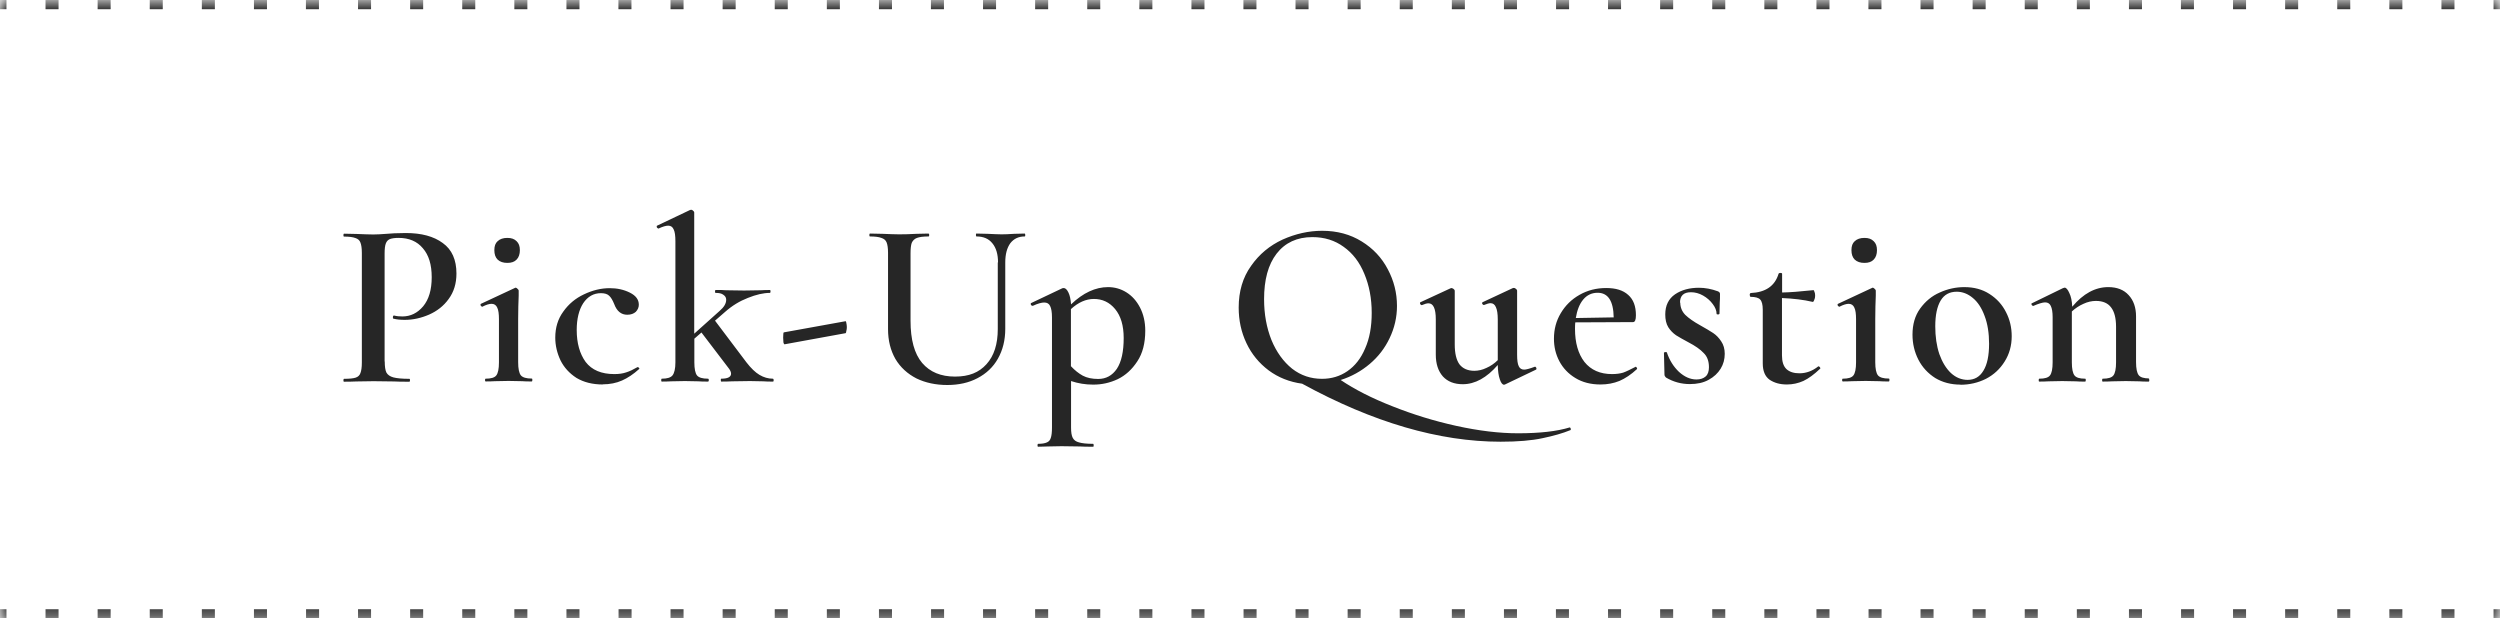 <svg viewBox="0 0 190 47" xmlns="http://www.w3.org/2000/svg" xmlns:xlink="http://www.w3.org/1999/xlink"><mask id="a" height="48.4" maskUnits="userSpaceOnUse" width="190" x="0" y="-.7"><path d="m0 0h190v47h-190z" fill="#fff"/></mask><g mask="url(#a)"><path d="m0 47v.35h.49v-.7h-.49zm3.46 0v.35h.99v-.7h-.99zm3.96 0v.35h.99v-.7h-.99zm3.96 0v.35h.99v-.7h-.99zm3.96 0v.35h.99v-.7h-.99zm3.96 0v.35h.99v-.7h-.99zm3.96 0v.35h.99v-.7h-.99zm3.95 0v.35h.99v-.7h-.99zm3.96 0v.35h.99v-.7h-.99zm3.96 0v.35h.99v-.7h-.99zm3.96 0v.35h.99v-.7h-.99zm3.96 0v.35h.99v-.7h-.99zm3.96 0v.35h.99v-.7h-.99zm3.95 0v.35h.99v-.7h-.99zm3.96 0v.35h.99v-.7h-.99zm3.96 0v.35h.99v-.7h-.99zm3.96 0v.35h.99v-.7h-.99zm3.96 0v.35h.99v-.7h-.99zm3.96 0v.35h.99v-.7h-.99zm3.95 0v.35h.99v-.7h-.99zm3.96 0v.35h.99v-.7h-.99zm3.96 0v.35h.99v-.7h-.99zm3.96 0v.35h.99v-.7h-.99zm3.96 0v.35h.99v-.7h-.99zm3.96 0v.35h.99v-.7h-.99zm3.95 0v.35h.99v-.7h-.99zm3.96 0v.35h.99v-.7h-.99zm3.96 0v.35h.99v-.7h-.99zm3.96 0v.35h.99v-.7h-.99zm3.96 0v.35h.99v-.7h-.99zm3.95 0v.35h.99v-.7h-.99zm3.96 0v.35h.99v-.7h-.99zm3.96 0v.35h.99v-.7h-.99zm3.96 0v.35h.99v-.7h-.99zm3.96 0v.35h.99v-.7h-.99zm3.96 0v.35h.99v-.7h-.99zm3.96 0v.35h.99v-.7h-.99zm3.95 0v.35h.99v-.7h-.99zm3.96 0v.35h.99v-.7h-.99zm3.96 0v.35h.99v-.7h-.99zm3.96 0v.35h.99v-.7h-.99zm3.96 0v.35h.99v-.7h-.99zm3.96 0v.35h.99v-.7h-.99zm3.95 0v.35h.99v-.7h-.99zm3.96 0v.35h.99v-.7h-.99zm3.96 0v.35h.99v-.7h-.99zm3.96 0v.35h.99v-.7h-.99zm3.96 0v.35h.99v-.7h-.99zm3.96 0v.35h.49v-.7h-.49zm.49-47v-.35h-.49v.7h.49zm-3.46 0v-.35h-.99v.7h.99zm-3.96 0v-.35h-.99v.7h.99zm-3.96 0v-.35h-.99v.7h.99zm-3.96 0v-.35h-.99v.7h.99zm-3.96 0v-.35h-.99v.7h.99zm-3.96 0v-.35h-.99v.7h.99zm-3.95 0v-.35h-.99v.7h.99zm-3.96 0v-.35h-.99v.7h.99zm-3.96 0v-.35h-.99v.7h.99zm-3.96 0v-.35h-.99v.7h.99zm-3.96 0v-.35h-.99v.7h.99zm-3.96 0v-.35h-.99v.7h.99zm-3.95 0v-.35h-.99v.7h.99zm-3.96 0v-.35h-.99v.7h.99zm-3.96 0v-.35h-.99v.7h.99zm-3.96 0v-.35h-.99v.7h.99zm-3.96 0v-.35h-.99v.7h.99zm-3.95 0v-.35h-.99v.7h.99zm-3.96 0v-.35h-.99v.7h.99zm-3.96 0v-.35h-.99v.7h.99zm-3.96 0v-.35h-.99v.7h.99zm-3.96 0v-.35h-.99v.7h.99zm-3.96 0v-.35h-.99v.7h.99zm-3.96 0v-.35h-.99v.7h.99zm-3.95 0v-.35h-.99v.7h.99zm-3.96 0v-.35h-.99v.7h.99zm-3.96 0v-.35h-.99v.7h.99zm-3.96 0v-.35h-.99v.7h.99zm-3.96 0v-.35h-.99v.7h.99zm-3.96 0v-.35h-.99v.7h.99zm-3.95 0v-.35h-.99v.7h.99zm-3.96 0v-.35h-.99v.7h.99zm-3.96 0v-.35h-.99v.7h.99zm-3.96 0v-.35h-.99v.7h.99zm-3.96 0v-.35h-.99v.7h.99zm-3.96 0v-.35h-.99v.7h.99zm-3.95 0v-.35h-.99v.7h.99zm-3.96 0v-.35h-.99v.7h.99zm-3.96 0v-.35h-.99v.7h.99zm-3.96 0v-.35h-.99v.7h.99zm-3.96 0v-.35h-.99v.7h.99zm-3.96 0v-.35h-.99v.7h.99zm-3.95 0v-.35h-.99v.7h.99zm-3.96 0v-.35h-.99v.7h.99zm-3.96 0v-.35h-.99v.7h.99zm-3.96 0v-.35h-.99v.7h.99zm-3.96 0v-.35h-.99v.7h.99zm-3.96 0v-.35h-.49v.7h.49zm-.49 47v.7h.49v-1.4h-.49zm3.46 0v.7h.99v-1.4h-.99zm3.96 0v.7h.99v-1.4h-.99zm3.96 0v.7h.99v-1.4h-.99zm3.96 0v.7h.99v-1.4h-.99zm3.96 0v.7h.99v-1.4h-.99zm3.96 0v.7h.99v-1.4h-.99zm3.95 0v.7h.99v-1.4h-.99zm3.96 0v.7h.99v-1.4h-.99zm3.96 0v.7h.99v-1.4h-.99zm3.96 0v.7h.99v-1.4h-.99zm3.96 0v.7h.99v-1.4h-.99zm3.96 0v.7h.99v-1.4h-.99zm3.95 0v.7h.99v-1.4h-.99zm3.96 0v.7h.99v-1.4h-.99zm3.96 0v.7h.99v-1.4h-.99zm3.96 0v.7h.99v-1.4h-.99zm3.96 0v.7h.99v-1.4h-.99zm3.96 0v.7h.99v-1.4h-.99zm3.95 0v.7h.99v-1.4h-.99zm3.96 0v.7h.99v-1.4h-.99zm3.96 0v.7h.99v-1.4h-.99zm3.96 0v.7h.99v-1.4h-.99zm3.96 0v.7h.99v-1.4h-.99zm3.96 0v.7h.99v-1.4h-.99zm3.95 0v.7h.99v-1.4h-.99zm3.96 0v.7h.99v-1.4h-.99zm3.96 0v.7h.99v-1.4h-.99zm3.96 0v.7h.99v-1.4h-.99zm3.96 0v.7h.99v-1.4h-.99zm3.95 0v.7h.99v-1.4h-.99zm3.96 0v.7h.99v-1.4h-.99zm3.96 0v.7h.99v-1.4h-.99zm3.96 0v.7h.99v-1.4h-.99zm3.96 0v.7h.99v-1.4h-.99zm3.96 0v.7h.99v-1.4h-.99zm3.96 0v.7h.99v-1.4h-.99zm3.95 0v.7h.99v-1.4h-.99zm3.96 0v.7h.99v-1.4h-.99zm3.96 0v.7h.99v-1.4h-.99zm3.96 0v.7h.99v-1.4h-.99zm3.96 0v.7h.99v-1.4h-.99zm3.96 0v.7h.99v-1.4h-.99zm3.95 0v.7h.99v-1.4h-.99zm3.96 0v.7h.99v-1.4h-.99zm3.96 0v.7h.99v-1.4h-.99zm3.96 0v.7h.99v-1.4h-.99zm3.96 0v.7h.99v-1.4h-.99zm3.96 0v.7h.49v-1.4h-.49zm.49-47v-.7h-.49v1.4h.49zm-3.46 0v-.7h-.99v1.4h.99zm-3.96 0v-.7h-.99v1.4h.99zm-3.96 0v-.7h-.99v1.4h.99zm-3.96 0v-.7h-.99v1.4h.99zm-3.96 0v-.7h-.99v1.4h.99zm-3.96 0v-.7h-.99v1.4h.99zm-3.95 0v-.7h-.99v1.4h.99zm-3.96 0v-.7h-.99v1.4h.99zm-3.96 0v-.7h-.99v1.4h.99zm-3.96 0v-.7h-.99v1.4h.99zm-3.96 0v-.7h-.99v1.4h.99zm-3.96 0v-.7h-.99v1.4h.99zm-3.95 0v-.7h-.99v1.4h.99zm-3.96 0v-.7h-.99v1.4h.99zm-3.96 0v-.7h-.99v1.4h.99zm-3.96 0v-.7h-.99v1.4h.99zm-3.96 0v-.7h-.99v1.4h.99zm-3.95 0v-.7h-.99v1.4h.99zm-3.96 0v-.7h-.99v1.4h.99zm-3.96 0v-.7h-.99v1.4h.99zm-3.96 0v-.7h-.99v1.4h.99zm-3.96 0v-.7h-.99v1.4h.99zm-3.96 0v-.7h-.99v1.4h.99zm-3.96 0v-.7h-.99v1.4h.99zm-3.95 0v-.7h-.99v1.4h.99zm-3.96 0v-.7h-.99v1.4h.99zm-3.96 0v-.7h-.99v1.4h.99zm-3.96 0v-.7h-.99v1.4h.99zm-3.96 0v-.7h-.99v1.4h.99zm-3.96 0v-.7h-.99v1.4h.99zm-3.95 0v-.7h-.99v1.4h.99zm-3.96 0v-.7h-.99v1.4h.99zm-3.96 0v-.7h-.99v1.4h.99zm-3.96 0v-.7h-.99v1.4h.99zm-3.96 0v-.7h-.99v1.4h.99zm-3.96 0v-.7h-.99v1.4h.99zm-3.95 0v-.7h-.99v1.4h.99zm-3.96 0v-.7h-.99v1.4h.99zm-3.96 0v-.7h-.99v1.4h.99zm-3.96 0v-.7h-.99v1.4h.99zm-3.96 0v-.7h-.99v1.4h.99zm-3.96 0v-.7h-.99v1.4h.99zm-3.95 0v-.7h-.99v1.4h.99zm-3.96 0v-.7h-.99v1.4h.99zm-3.96 0v-.7h-.99v1.4h.99zm-3.96 0v-.7h-.99v1.4h.99zm-3.96 0v-.7h-.99v1.4h.99zm-3.96 0v-.7h-.49v1.4h.49z" fill="#262626"/></g><path d="m29.24 27.47c0 .38.04.67.13.85.1.17.27.29.52.36.26.07.67.11 1.22.11.04 0 .05.04.05.11s-.02.11-.05.11c-.49 0-.88 0-1.15-.02l-1.57-.02-1.3.02c-.23.01-.54.02-.94.02-.04 0-.05-.04-.05-.11s.02-.11.05-.11c.41 0 .7-.03.88-.09s.3-.17.36-.34c.07-.17.11-.44.11-.81v-8.33c0-.36-.04-.62-.11-.79-.06-.17-.19-.28-.38-.34-.18-.07-.47-.11-.86-.11-.04 0-.05-.04-.05-.11s.02-.11.05-.11l.94.02c.53.02.95.04 1.28.04.28 0 .61-.02 1.01-.05.14-.01.34-.02.58-.04.25-.01.55-.02.88-.02 1.19 0 2.12.25 2.81.76.7.5 1.04 1.28 1.04 2.32 0 .76-.2 1.4-.59 1.93-.38.53-.88.92-1.49 1.19-.6.26-1.22.4-1.85.4-.34 0-.62-.03-.85-.09-.04 0-.05-.03-.05-.09 0-.04 0-.07.02-.11s.05-.05.07-.04c.19.05.4.07.63.07.62 0 1.15-.26 1.58-.77.43-.52.65-1.25.65-2.21s-.22-1.68-.67-2.2c-.44-.53-1.06-.79-1.84-.79-.29 0-.51.03-.67.09-.14.06-.25.17-.31.34-.06.16-.09.41-.09.76v8.23-.03zm9.32-7.49c-.31 0-.56-.08-.74-.25-.17-.17-.25-.41-.25-.72s.08-.53.25-.68c.18-.17.43-.25.74-.25s.53.08.7.25c.17.16.25.38.25.68s-.08.55-.25.72c-.16.17-.39.25-.7.25zm-1.65 9.02s-.05-.04-.05-.11.02-.11.05-.11c.41 0 .68-.08.81-.25s.2-.5.2-.99v-3.28c0-.41-.04-.7-.13-.88-.08-.19-.23-.29-.43-.29-.18 0-.41.07-.7.22h-.02s-.08-.03-.11-.09c-.02-.06-.02-.1.02-.13l2.59-1.21.05-.02s.1.03.14.09c.06.05.09.09.09.13v.38c-.02.5-.04 1.1-.04 1.78v3.29c0 .49.07.82.2.99.14.17.42.25.83.25.04 0 .05.04.05.11s-.02.11-.05.11c-.3 0-.54 0-.72-.02l-1.04-.02-1.04.02c-.17.01-.4.02-.7.02zm8.9.22c-.78 0-1.45-.17-2-.5-.54-.35-.94-.79-1.21-1.33-.26-.55-.4-1.13-.4-1.73 0-.76.2-1.42.61-1.98.41-.58.93-1.01 1.57-1.31.65-.31 1.3-.47 1.96-.47.56 0 1.07.11 1.53.34s.68.53.68.92c0 .2-.08.38-.23.54-.16.14-.37.22-.65.22-.46 0-.79-.27-.99-.81-.12-.3-.25-.51-.38-.63-.13-.13-.34-.2-.63-.2-.56 0-1.01.26-1.35.77-.32.5-.49 1.18-.49 2.03 0 1 .23 1.81.68 2.43.47.61 1.19.92 2.18.92.34 0 .64-.04.9-.13.26-.08.55-.22.86-.4h.02s.07.02.09.05c.04.04.04.07.02.09-.44.4-.88.69-1.31.88s-.92.29-1.48.29h.02zm12.94-.44s.05.04.05.11-.02.11-.05.11c-.3 0-.54 0-.72-.02l-1.03-.02-1.35.02c-.2.01-.48.02-.83.02-.02 0-.04-.04-.04-.11s0-.11.04-.11c.49 0 .74-.13.74-.38 0-.11-.05-.23-.14-.36l-2.11-2.77-.54.47v1.8c0 .49.07.82.2.99.14.17.42.25.83.25.05 0 .07.04.07.11s-.02.11-.07.11c-.3 0-.54 0-.72-.02l-1.03-.02-1.03.02c-.18.01-.42.02-.72.02-.04 0-.05-.04-.05-.11s.02-.11.05-.11c.4 0 .67-.08.81-.25.14-.18.22-.51.22-.99v-9.2c0-.42-.04-.72-.13-.9-.08-.19-.22-.29-.41-.29-.18 0-.43.07-.74.22h-.02s-.07-.03-.11-.09c-.02-.07-.02-.11.02-.13l2.5-1.19.09-.02s.1.02.14.07c.06.05.09.09.09.13v9.22l1.93-1.73c.34-.29.5-.57.5-.85 0-.16-.07-.28-.22-.38-.13-.1-.32-.14-.58-.14-.04 0-.05-.04-.05-.11s.02-.11.05-.11c.34 0 .6 0 .79.02l1.37.02 1.28-.02c.17-.01.4-.02.68-.02.04 0 .05.04.05.11s-.02.11-.05.11c-.49 0-1.05.13-1.67.38-.62.24-1.2.59-1.73 1.06l-.77.67 2.39 3.17c.34.44.67.76.99.95s.66.29 1.01.29zm.86-2.62s-.05-.04-.07-.14c0-.12-.02-.24-.02-.36 0-.26.02-.4.05-.4l4.7-.85s.04.03.05.13c.02.1.04.2.04.31s-.01.21-.04.31c-.01.1-.03.15-.05.16l-4.66.85zm16.24-6.21c0-.62-.14-1.11-.43-1.46-.28-.35-.68-.52-1.21-.52-.02 0-.04-.04-.04-.11s.01-.11.04-.11l.83.02c.46.02.82.04 1.08.04.22 0 .54-.01.97-.04l.79-.02s.04.04.04.11-.01.11-.04.11c-.47 0-.83.17-1.1.52-.25.35-.38.83-.38 1.46v5.04c0 .86-.19 1.62-.56 2.27-.36.64-.88 1.13-1.55 1.48-.66.35-1.43.52-2.3.52s-1.66-.17-2.34-.5c-.68-.35-1.22-.84-1.6-1.48-.37-.65-.56-1.4-.56-2.27v-5.8c0-.36-.04-.62-.11-.79s-.2-.28-.4-.34c-.18-.07-.47-.11-.86-.11-.04 0-.05-.04-.05-.11s.02-.11.05-.11l.94.02c.53.02.95.04 1.28.04.36 0 .8-.01 1.33-.04l.9-.02s.05.04.05.11-.02.11-.05.11c-.4 0-.69.04-.88.11s-.32.2-.4.38c-.06.17-.09.43-.09.79v5.13c0 1.43.29 2.5.88 3.2.6.7 1.43 1.04 2.5 1.04s1.82-.31 2.39-.94c.58-.64.86-1.53.86-2.68v-5.06h.02zm7.22 9.28c-.58 0-1.13-.09-1.67-.27v3.53c0 .36.04.62.13.79s.24.28.47.34c.23.07.59.11 1.08.11.02 0 .04.04.04.11s-.01.11-.04.11c-.43 0-.77 0-1.01-.02l-1.4-.02-1.03.02c-.18 0-.43.02-.74.02-.04 0-.05-.04-.05-.11s.02-.11.05-.11c.3 0 .52-.04.67-.11.14-.06.24-.17.29-.34.06-.17.09-.43.09-.79v-8.37c0-.4-.05-.68-.14-.86-.08-.18-.23-.27-.45-.27-.2 0-.49.08-.86.25h-.04s-.08-.02-.11-.07c-.02-.06-.02-.1 0-.13l2.38-1.13s.06-.02.11-.02c.13 0 .25.11.36.34.11.22.17.52.2.9.92-.88 1.86-1.31 2.81-1.31.5 0 .97.13 1.4.4s.77.65 1.03 1.15.4 1.09.4 1.76c0 .95-.2 1.73-.61 2.34-.4.61-.89 1.06-1.49 1.35-.6.28-1.21.41-1.84.41zm.07-6.51c-.61 0-1.19.26-1.75.77v4.34c.29.31.59.55.9.72.32.17.71.25 1.17.25.6 0 1.07-.26 1.42-.77.35-.53.52-1.31.52-2.34 0-.95-.22-1.68-.65-2.2s-.97-.77-1.62-.77zm36.16 9.77s.05 0 .07.07.02.11-.02.13c-.59.24-1.29.44-2.11.61-.82.18-1.88.27-3.2.27-4.67 0-9.7-1.47-15.08-4.41-.96-.13-1.81-.47-2.54-1.01-.73-.55-1.3-1.24-1.69-2.07-.4-.84-.59-1.74-.59-2.7 0-1.24.31-2.29.94-3.17.62-.89 1.42-1.55 2.39-2 .98-.44 1.99-.67 3.01-.67 1.14 0 2.14.27 3.01.81.86.53 1.52 1.23 1.98 2.11.47.88.7 1.81.7 2.79 0 .86-.19 1.68-.56 2.45-.36.76-.86 1.41-1.51 1.96s-1.39.96-2.21 1.22c1.07.72 2.38 1.39 3.94 2 1.56.62 3.18 1.12 4.86 1.49 1.69.37 3.25.56 4.68.56 1.66 0 2.97-.15 3.94-.45h-.01zm-23.23-9.75c0 1.14.19 2.17.56 3.1.38.92.91 1.65 1.57 2.18.67.52 1.43.77 2.27.77.72 0 1.36-.19 1.93-.58.58-.4 1.03-.97 1.35-1.73.34-.76.5-1.66.5-2.7 0-1.1-.19-2.09-.56-2.97-.36-.88-.88-1.56-1.57-2.05-.67-.49-1.46-.74-2.38-.74-1.16 0-2.07.42-2.72 1.26-.64.83-.95 1.98-.95 3.46zm20.6 5.13s.07.03.09.09.02.1-.02.13l-2.36 1.13-.07.02c-.12 0-.23-.13-.32-.4-.1-.28-.15-.64-.16-1.1-.84.97-1.73 1.46-2.66 1.46-.65 0-1.15-.2-1.51-.59-.36-.41-.54-.96-.54-1.66v-2.68c0-.82-.19-1.22-.56-1.22-.12 0-.29.05-.5.14h-.02s-.08-.03-.11-.09c-.02-.06-.02-.1.02-.13l2.29-1.06.07-.02s.1.02.16.07.09.09.09.13v4.09c0 .67.12 1.18.36 1.51.25.32.63.49 1.13.49.3 0 .61-.07.92-.22.32-.14.61-.34.86-.59v-3.1c0-.42-.05-.73-.14-.92-.08-.2-.22-.31-.41-.31-.11 0-.28.05-.5.14h-.02s-.08-.03-.11-.09c-.02-.07-.01-.11.04-.13l2.27-1.06s.05-.02.09-.02c.05 0 .1.02.16.07s.09.09.09.13v4.88c0 .42.04.71.13.88.08.17.22.25.41.25.14 0 .41-.07.81-.22l.04-.02zm7.65 0s.05.02.07.07c.04.05.04.08.02.11-.44.41-.89.71-1.33.9-.44.18-.92.27-1.44.27-.73 0-1.37-.16-1.91-.49-.53-.32-.94-.75-1.22-1.28s-.41-1.1-.41-1.71c0-.71.17-1.36.52-1.94.35-.59.82-1.05 1.42-1.39.61-.35 1.29-.52 2.03-.52s1.28.17 1.67.52c.4.35.59.86.59 1.55 0 .35-.07.52-.22.52l-4.39.02c-.01.11-.02.27-.02.49 0 1.06.24 1.9.72 2.52.49.61 1.19.92 2.09.92.34 0 .62-.04.85-.11.23-.08.53-.23.92-.43zm-2.9-5.62c-.44 0-.81.17-1.1.52-.28.34-.46.8-.56 1.4l2.88-.05c-.02-1.25-.43-1.87-1.22-1.87zm6.28.74c0 .37.13.68.38.94.26.25.64.52 1.13.79.43.24.76.44.99.59.24.16.44.37.61.63.18.26.27.58.27.95 0 .41-.1.79-.31 1.13s-.51.63-.92.85c-.4.22-.87.32-1.42.32-.66 0-1.27-.17-1.82-.5-.07-.07-.11-.14-.11-.22l-.04-1.66s.03-.05.09-.05c.07-.01.11 0 .13.02.2.6.51 1.09.92 1.48.42.38.86.58 1.33.58.3 0 .53-.08.7-.23s.25-.39.25-.7c0-.46-.13-.82-.4-1.08-.26-.28-.65-.55-1.15-.81-.41-.22-.73-.4-.95-.54-.23-.16-.43-.36-.59-.61-.16-.26-.23-.59-.23-.97 0-.68.25-1.19.74-1.53.5-.34 1.11-.5 1.82-.5.47 0 .95.09 1.44.27.11.05.16.11.16.2 0 .28 0 .49-.02.65l-.02.86s-.04.05-.11.05-.11-.02-.11-.05c0-.24-.1-.49-.29-.74-.19-.26-.44-.48-.74-.65s-.61-.25-.92-.25c-.55 0-.83.26-.83.79h.02zm10.53 4.86s.07.02.09.07c.04.05.04.08 0 .11-.44.42-.86.73-1.26.92-.4.18-.82.27-1.26.27-.52 0-.95-.12-1.31-.36-.35-.25-.52-.67-.52-1.24v-4.07c0-.4-.07-.66-.2-.79-.12-.13-.36-.2-.72-.2 0 0-.03-.01-.05-.04 0-.04-.02-.07-.02-.11s0-.07.02-.09c.02-.04.04-.05.05-.05 1.13-.05 1.84-.53 2.12-1.46.02-.05.07-.07.14-.07.08 0 .13.02.13.07v1.42c.56-.01 1.36-.07 2.39-.18.02 0 .05.05.07.14.04.08.05.18.05.29s-.02.22-.07.32c-.04.11-.08.16-.13.14-.67-.16-1.45-.25-2.32-.29v4.36c0 .47.11.82.34 1.04.24.22.57.32.99.32.5 0 .98-.17 1.42-.52l.04-.02v.02zm3.47-7.87c-.31 0-.56-.08-.74-.25-.17-.17-.25-.41-.25-.72s.08-.53.25-.68c.18-.17.43-.25.74-.25s.53.08.7.25c.17.16.25.38.25.68s-.08.55-.25.72c-.16.17-.39.25-.7.25zm-1.65 9.02s-.05-.04-.05-.11.02-.11.05-.11c.41 0 .68-.08.81-.25s.2-.5.2-.99v-3.28c0-.41-.04-.7-.13-.88-.08-.19-.23-.29-.43-.29-.18 0-.41.07-.7.22h-.02s-.08-.03-.11-.09-.02-.1.02-.13l2.59-1.21.05-.02s.1.03.14.09c.06.05.09.09.09.13v.38c-.02.5-.04 1.1-.04 1.78v3.29c0 .49.07.82.2.99.14.17.42.25.83.25.04 0 .05.04.05.11s-.02.11-.05.11c-.3 0-.54 0-.72-.02l-1.04-.02-1.04.02c-.17.01-.4.02-.7.02zm8.94.23c-.72 0-1.36-.17-1.91-.5-.55-.35-.98-.81-1.28-1.39-.3-.59-.45-1.22-.45-1.91 0-.78.19-1.44.58-1.98.4-.55.89-.96 1.49-1.22.61-.28 1.24-.41 1.87-.41.73 0 1.37.17 1.91.52.55.35.97.81 1.26 1.39.29.56.43 1.17.43 1.82 0 .72-.18 1.36-.54 1.93-.35.56-.82 1-1.42 1.31-.6.3-1.25.45-1.94.45zm.54-.36c.53 0 .93-.23 1.21-.7.29-.47.43-1.15.43-2.05 0-.8-.11-1.51-.34-2.11-.22-.6-.52-1.06-.9-1.37-.37-.31-.78-.47-1.22-.47-.54 0-.95.22-1.22.67s-.41 1.1-.41 1.96c0 .78.1 1.48.31 2.11.22.61.51 1.09.88 1.44.38.35.81.52 1.28.52zm13.77-.09s.05.04.05.11-.02.11-.05.11c-.3 0-.53 0-.7-.02l-1.04-.02-1.03.02c-.18.01-.42.02-.72.02-.04 0-.05-.04-.05-.11s.02-.11.05-.11c.41 0 .68-.08.81-.25s.2-.5.2-.99v-2.7c0-.67-.13-1.16-.38-1.48-.24-.32-.62-.49-1.15-.49-.31 0-.63.07-.95.22-.32.14-.62.34-.88.58v3.87c0 .49.07.82.2.99s.4.25.81.25c.04 0 .05.04.05.11s-.02.11-.05.11c-.3 0-.53 0-.7-.02l-1.04-.02-1.04.02c-.17.01-.4.02-.7.02-.04 0-.05-.04-.05-.11s.02-.11.05-.11c.41 0 .68-.08.81-.25s.2-.5.2-.99v-3.44c0-.38-.05-.67-.14-.85-.08-.18-.23-.27-.43-.27-.18 0-.48.09-.9.27h-.02s-.08-.03-.11-.09c-.02-.06-.02-.1.02-.11l2.36-1.15c.07-.02.11-.04.13-.04.12 0 .24.14.36.41.13.26.2.61.22 1.04.84-1 1.75-1.49 2.74-1.49.66 0 1.18.2 1.55.61.37.4.56.94.56 1.62v3.47c0 .49.07.82.2.99s.4.25.81.25z" fill="#262626"/></svg>